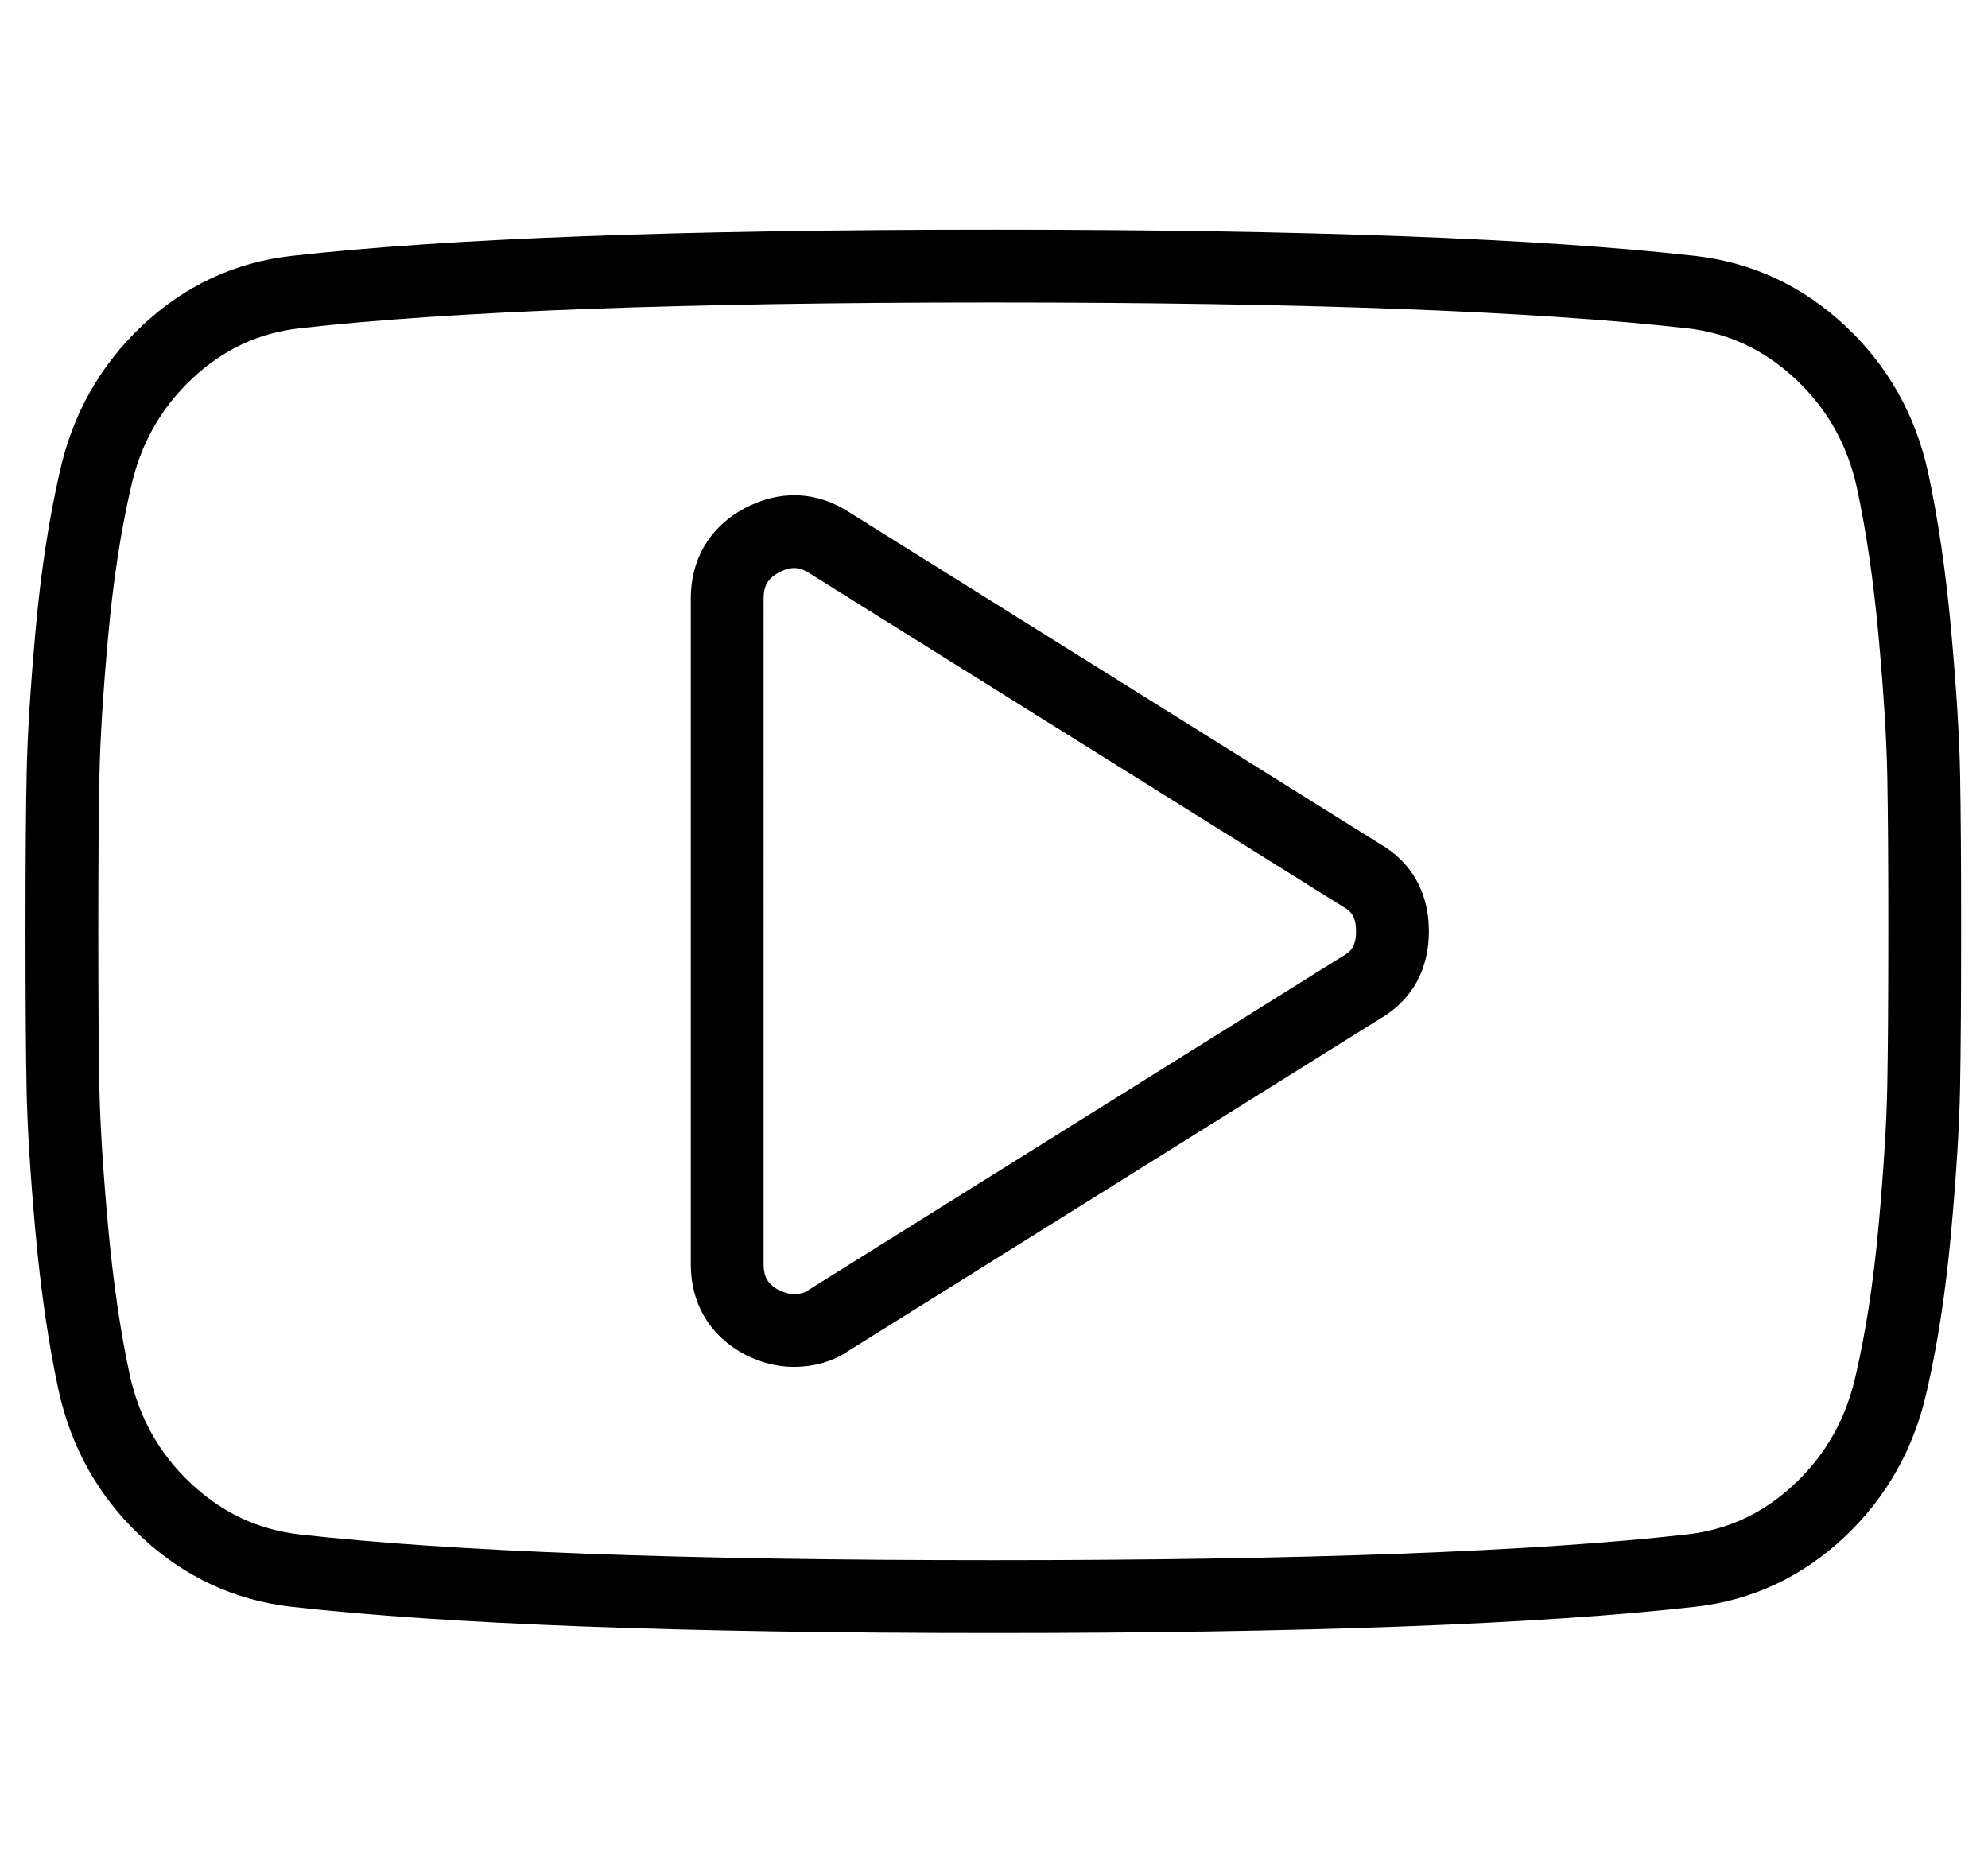 <?xml version="1.0" encoding="utf-8"?>
<!-- Generator: Adobe Illustrator 25.2.3, SVG Export Plug-In . SVG Version: 6.00 Build 0)  -->
<svg version="1.1" id="Capa_1" xmlns="http://www.w3.org/2000/svg" xmlns:xlink="http://www.w3.org/1999/xlink" x="0px" y="0px"
	 viewBox="0 0 546 511.63" style="enable-background:new 0 0 546 511.63;" xml:space="preserve">
<style type="text/css">
	.st0{fill:none;stroke:#000000;stroke-width:20;stroke-miterlimit:10;}
</style>
<g>
	<path class="st0" d="M528.34,212.99c-0.19-10.28-1-23.27-2.42-38.97c-1.43-15.71-3.48-29.75-6.14-42.12
		c-3.05-13.89-9.66-25.6-19.84-35.12c-10.18-9.52-22.03-15.04-35.55-16.56c-42.26-4.75-106.11-7.14-191.57-7.14
		c-85.46,0-149.32,2.38-191.57,7.14c-13.52,1.52-25.32,7.04-35.4,16.56c-10.09,9.51-16.66,21.22-19.7,35.12
		c-2.85,12.37-5,26.41-6.42,42.12c-1.42,15.7-2.23,28.69-2.42,38.97C17.09,223.26,17,237.54,17,255.81
		c0,18.27,0.09,32.55,0.29,42.83c0.19,10.28,1,23.27,2.42,38.97c1.43,15.71,3.47,29.74,6.14,42.12c3.05,13.9,9.66,25.6,19.84,35.11
		c10.18,9.52,22.04,15.04,35.55,16.56c42.26,4.76,106.11,7.14,191.57,7.14c85.47,0,149.32-2.38,191.57-7.14
		c13.52-1.52,25.32-7.04,35.4-16.56c10.09-9.51,16.65-21.23,19.7-35.11c2.85-12.37,5-26.41,6.43-42.12
		c1.42-15.7,2.23-28.69,2.42-38.97c0.19-10.28,0.29-24.55,0.29-42.83C528.63,237.54,528.53,223.26,528.34,212.99z M373.88,271.23
		l-146.18,91.36c-2.67,1.9-5.9,2.85-9.71,2.85c-2.85,0-5.8-0.76-8.85-2.29c-6.28-3.42-9.42-8.75-9.42-15.98V164.45
		c0-7.23,3.14-12.56,9.42-15.99c6.47-3.43,12.66-3.24,18.56,0.57l146.18,91.36c5.71,3.23,8.56,8.37,8.56,15.41
		C382.45,262.85,379.59,268,373.88,271.23z"/>
</g>
</svg>
